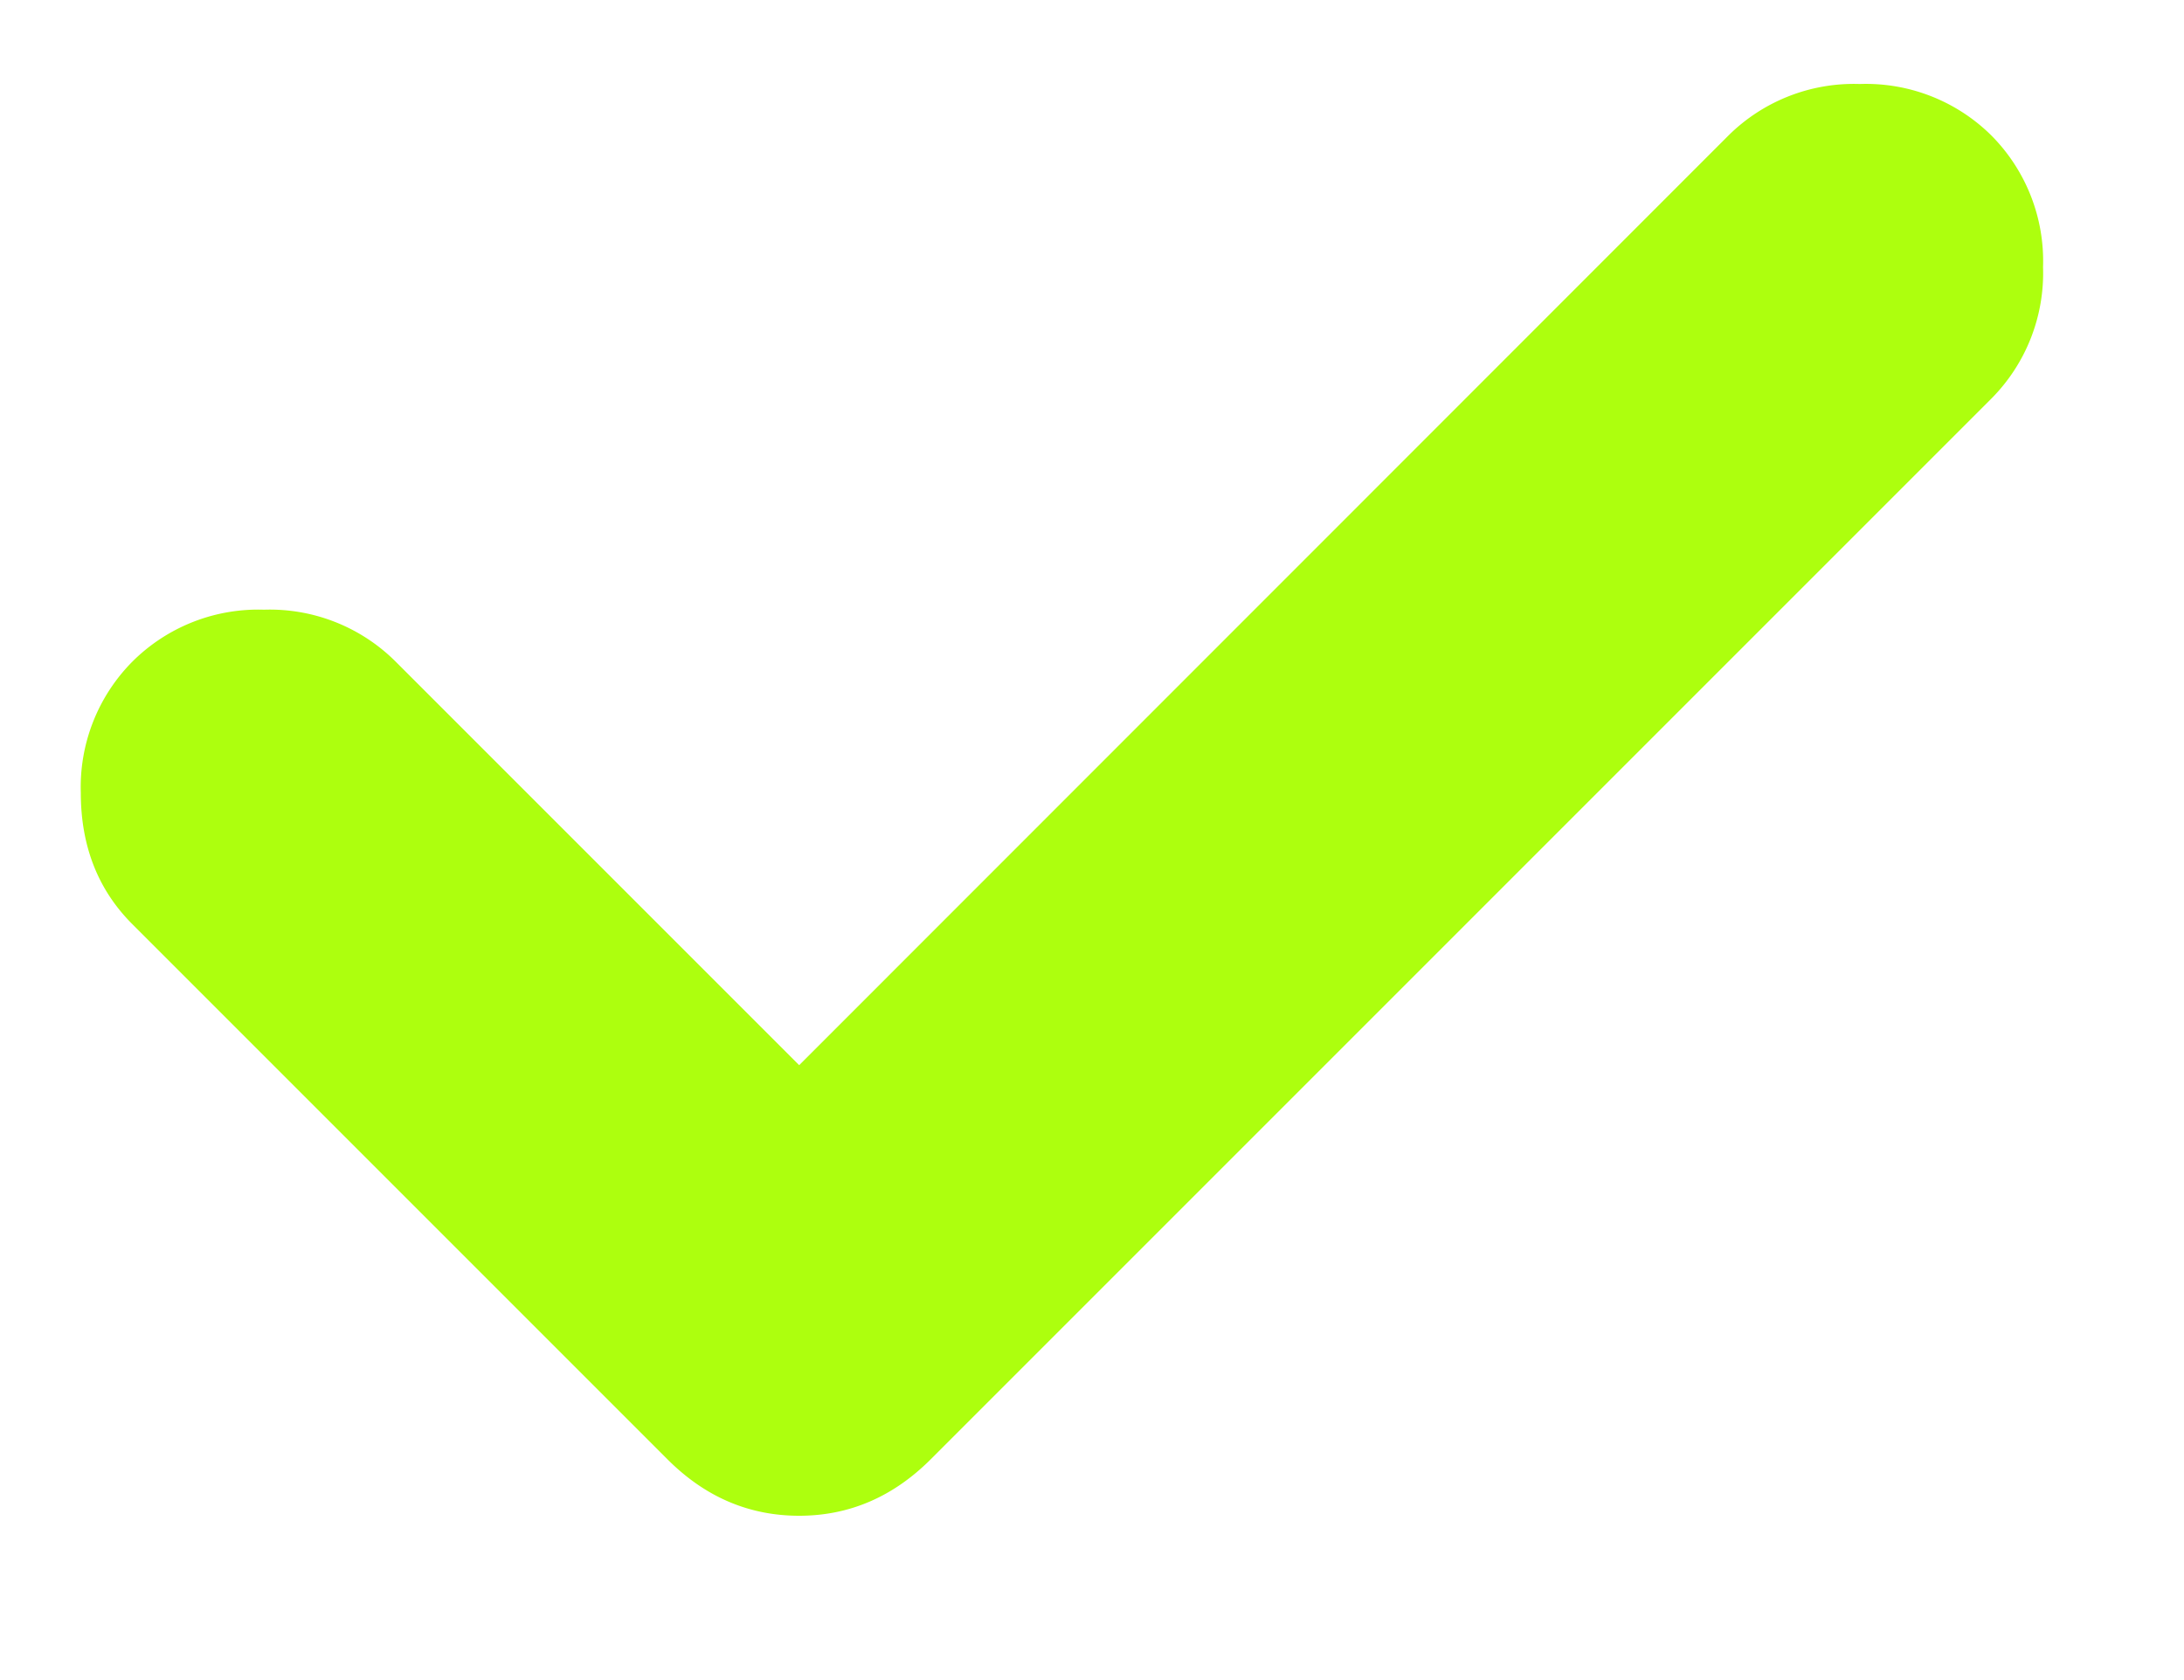 <svg xmlns="http://www.w3.org/2000/svg" width="13" height="10" fill="none"><path fill="#ADFF0E" d="M4.757 6.34 2.354 3.937a1.06 1.06 0 0 0-.783-.308 1.06 1.06 0 0 0-.782.308 1.06 1.06 0 0 0-.308.782q0 .476.308.783l3.185 3.185q.335.335.783.335.446 0 .782-.335l6.315-6.315a1.06 1.06 0 0 0 .307-.782 1.06 1.06 0 0 0-.307-.783A1.06 1.06 0 0 0 11.07.5a1.06 1.06 0 0 0-.782.307z"/></svg>
